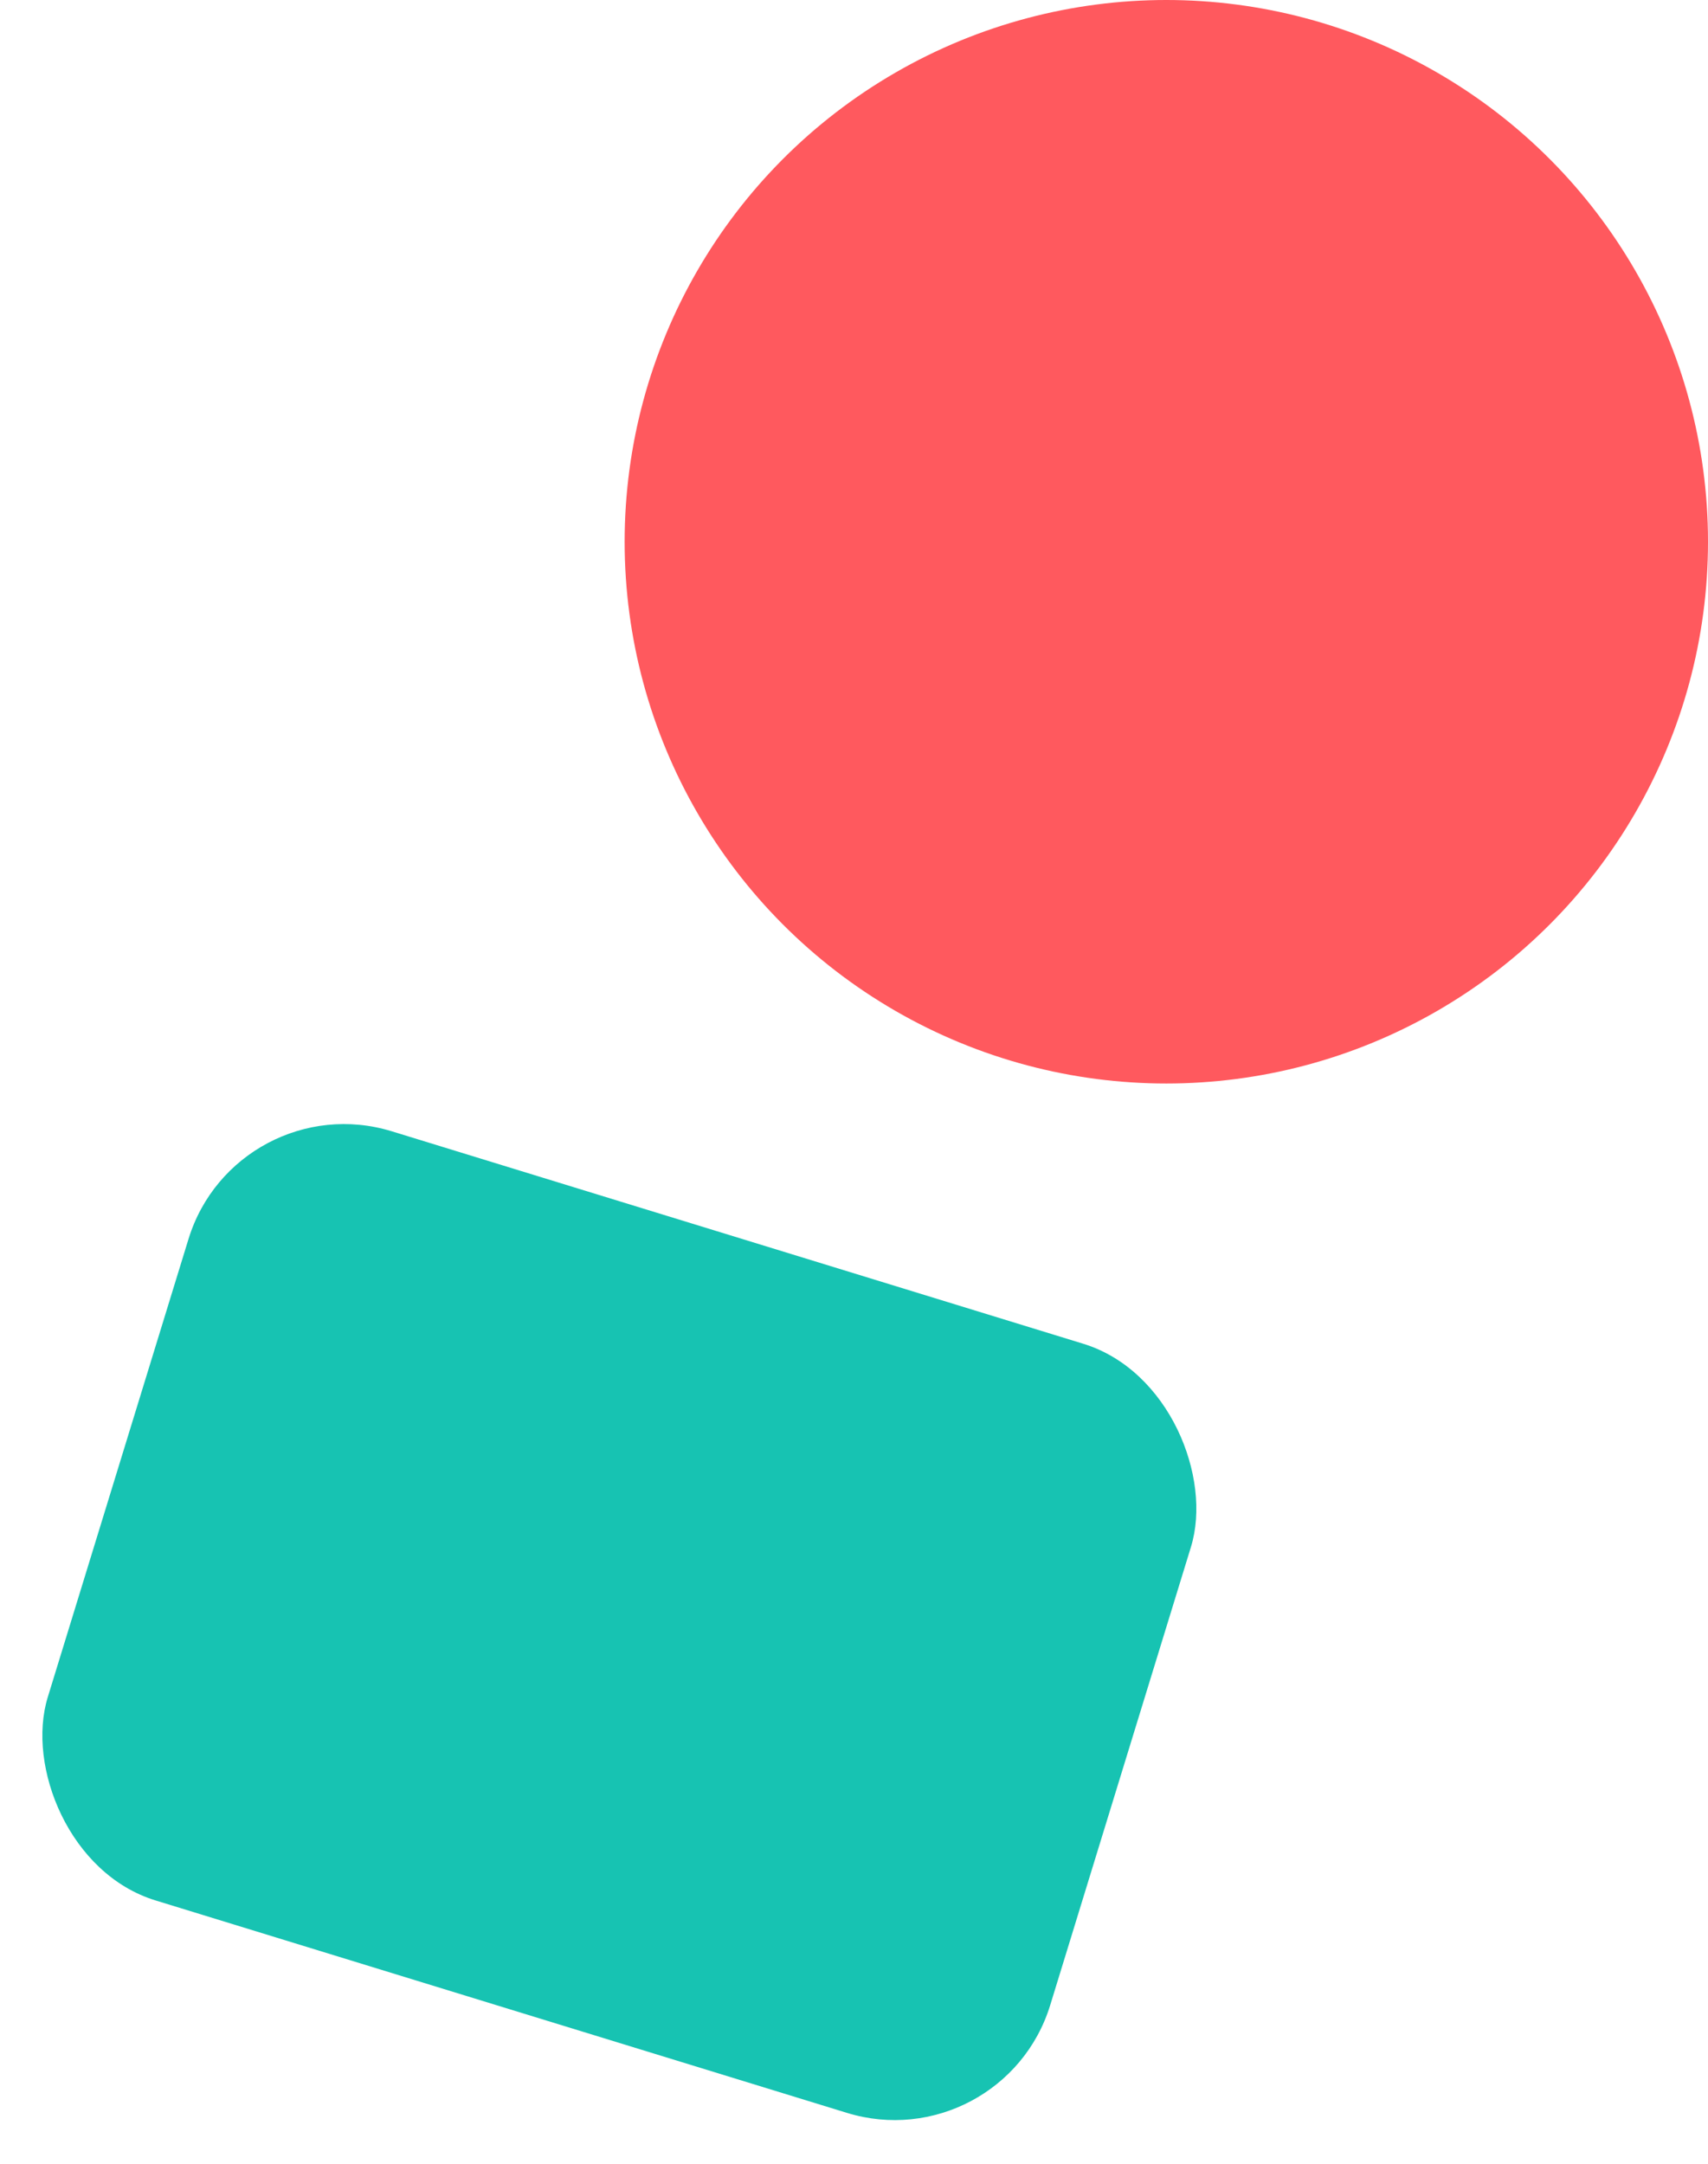 <svg xmlns="http://www.w3.org/2000/svg" width="525" height="665" viewBox="0 0 525 665" fill="none"><rect x="72.623" y="333" width="322.338" height="247.284" rx="50" transform="rotate(17.078 72.623 333)" fill="#17C3B2"></rect><circle cx="358.5" cy="166.5" r="166.5" fill="#FF595E"></circle></svg>